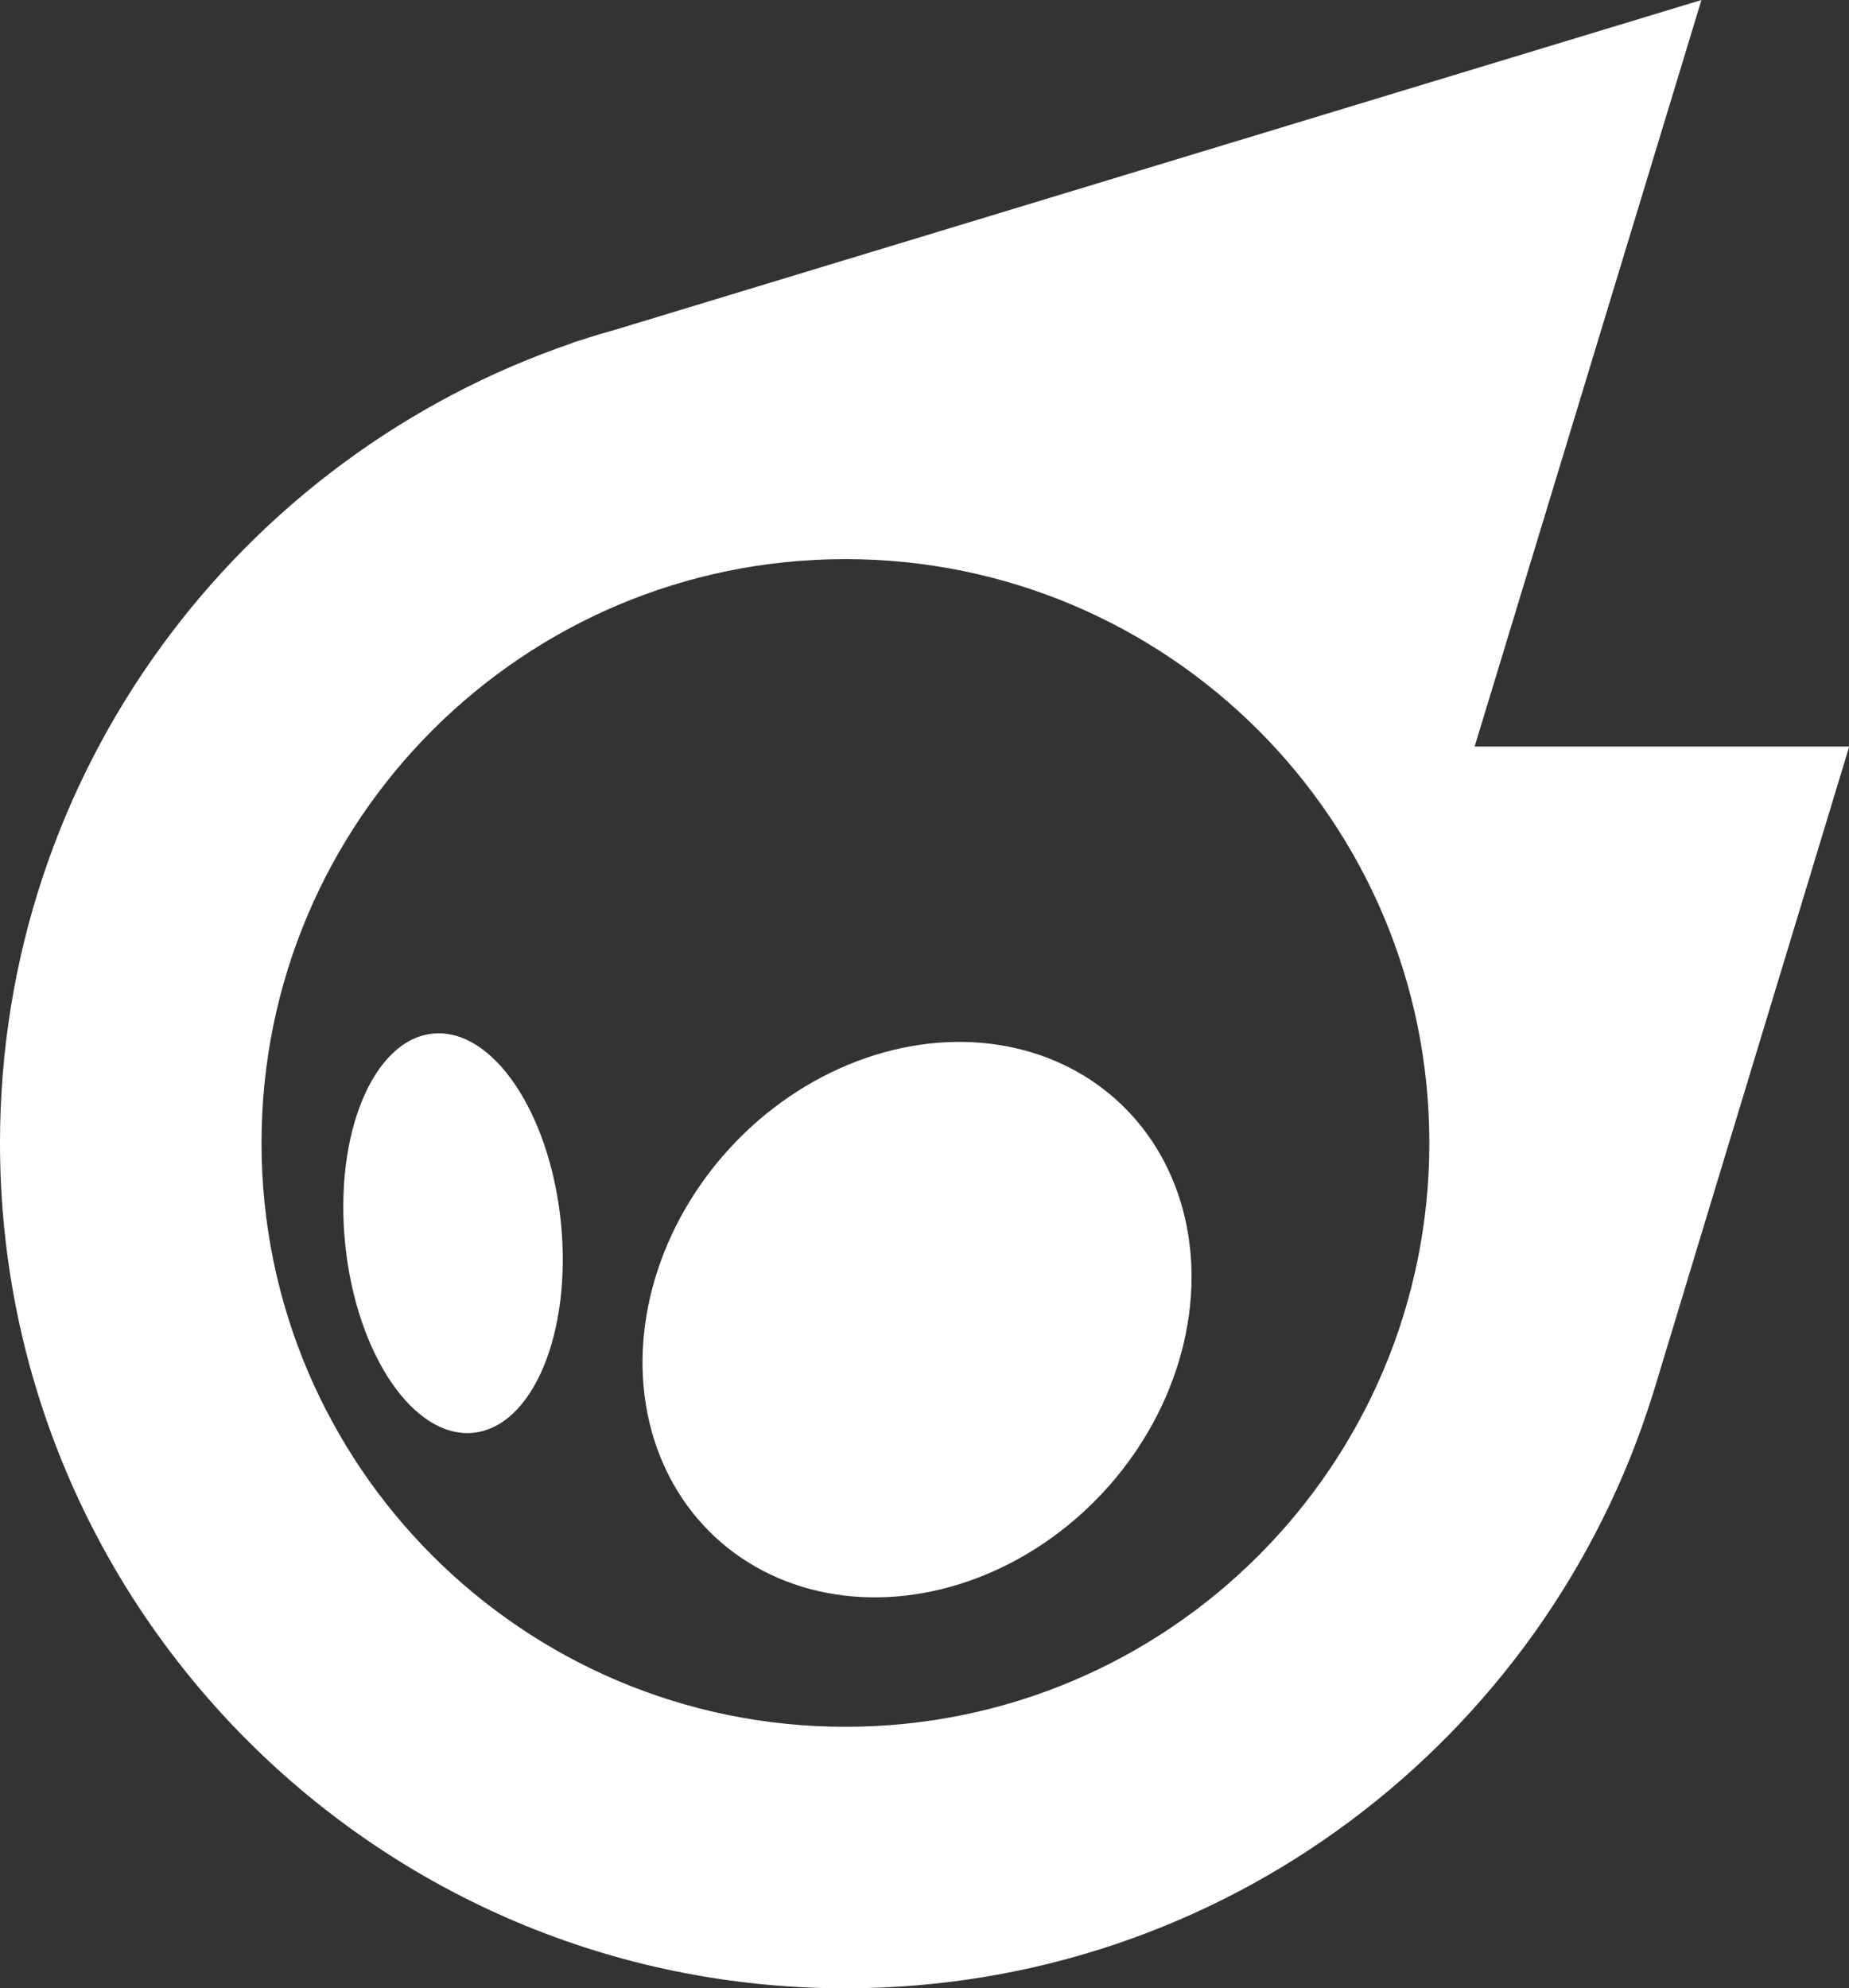 <svg xmlns="http://www.w3.org/2000/svg" id="Layer_2" data-name="Layer 2" viewBox="0 0 162.4 174.64"><rect x="0" y="0" width="162.4" height="174.64" fill="#333333" stroke="none"/><defs><style>.cls-1{fill:#fff}</style></defs><g id="Layer_1-2" data-name="Layer 1"><path d="M129.52 65.57 149.44 0 54.41 28.85c-1.18.33-2.35.68-3.5 1.06l-.63.19.02.02C21.05 40.08 0 67.77 0 100.39c0 41 33.24 74.25 74.25 74.25 33.28 0 61.44-21.9 70.88-52.07s.02-.05.02-.05c.01-.04.03-.09.04-.14l17.23-56.81h-32.89Zm-55.27 86.1c-28.32 0-51.28-22.96-51.28-51.28s22.96-51.28 51.28-51.28 51.29 22.96 51.29 51.28-22.96 51.28-51.29 51.28Z" class="cls-1"/><ellipse cx="80.54" cy="115.91" class="cls-1" rx="26.06" ry="22.3" transform="rotate(-47.16 80.54 115.903)"/><ellipse cx="39.79" cy="108.32" class="cls-1" rx="9.52" ry="17.62" transform="rotate(-5.81 39.747 108.31)"/></g></svg>